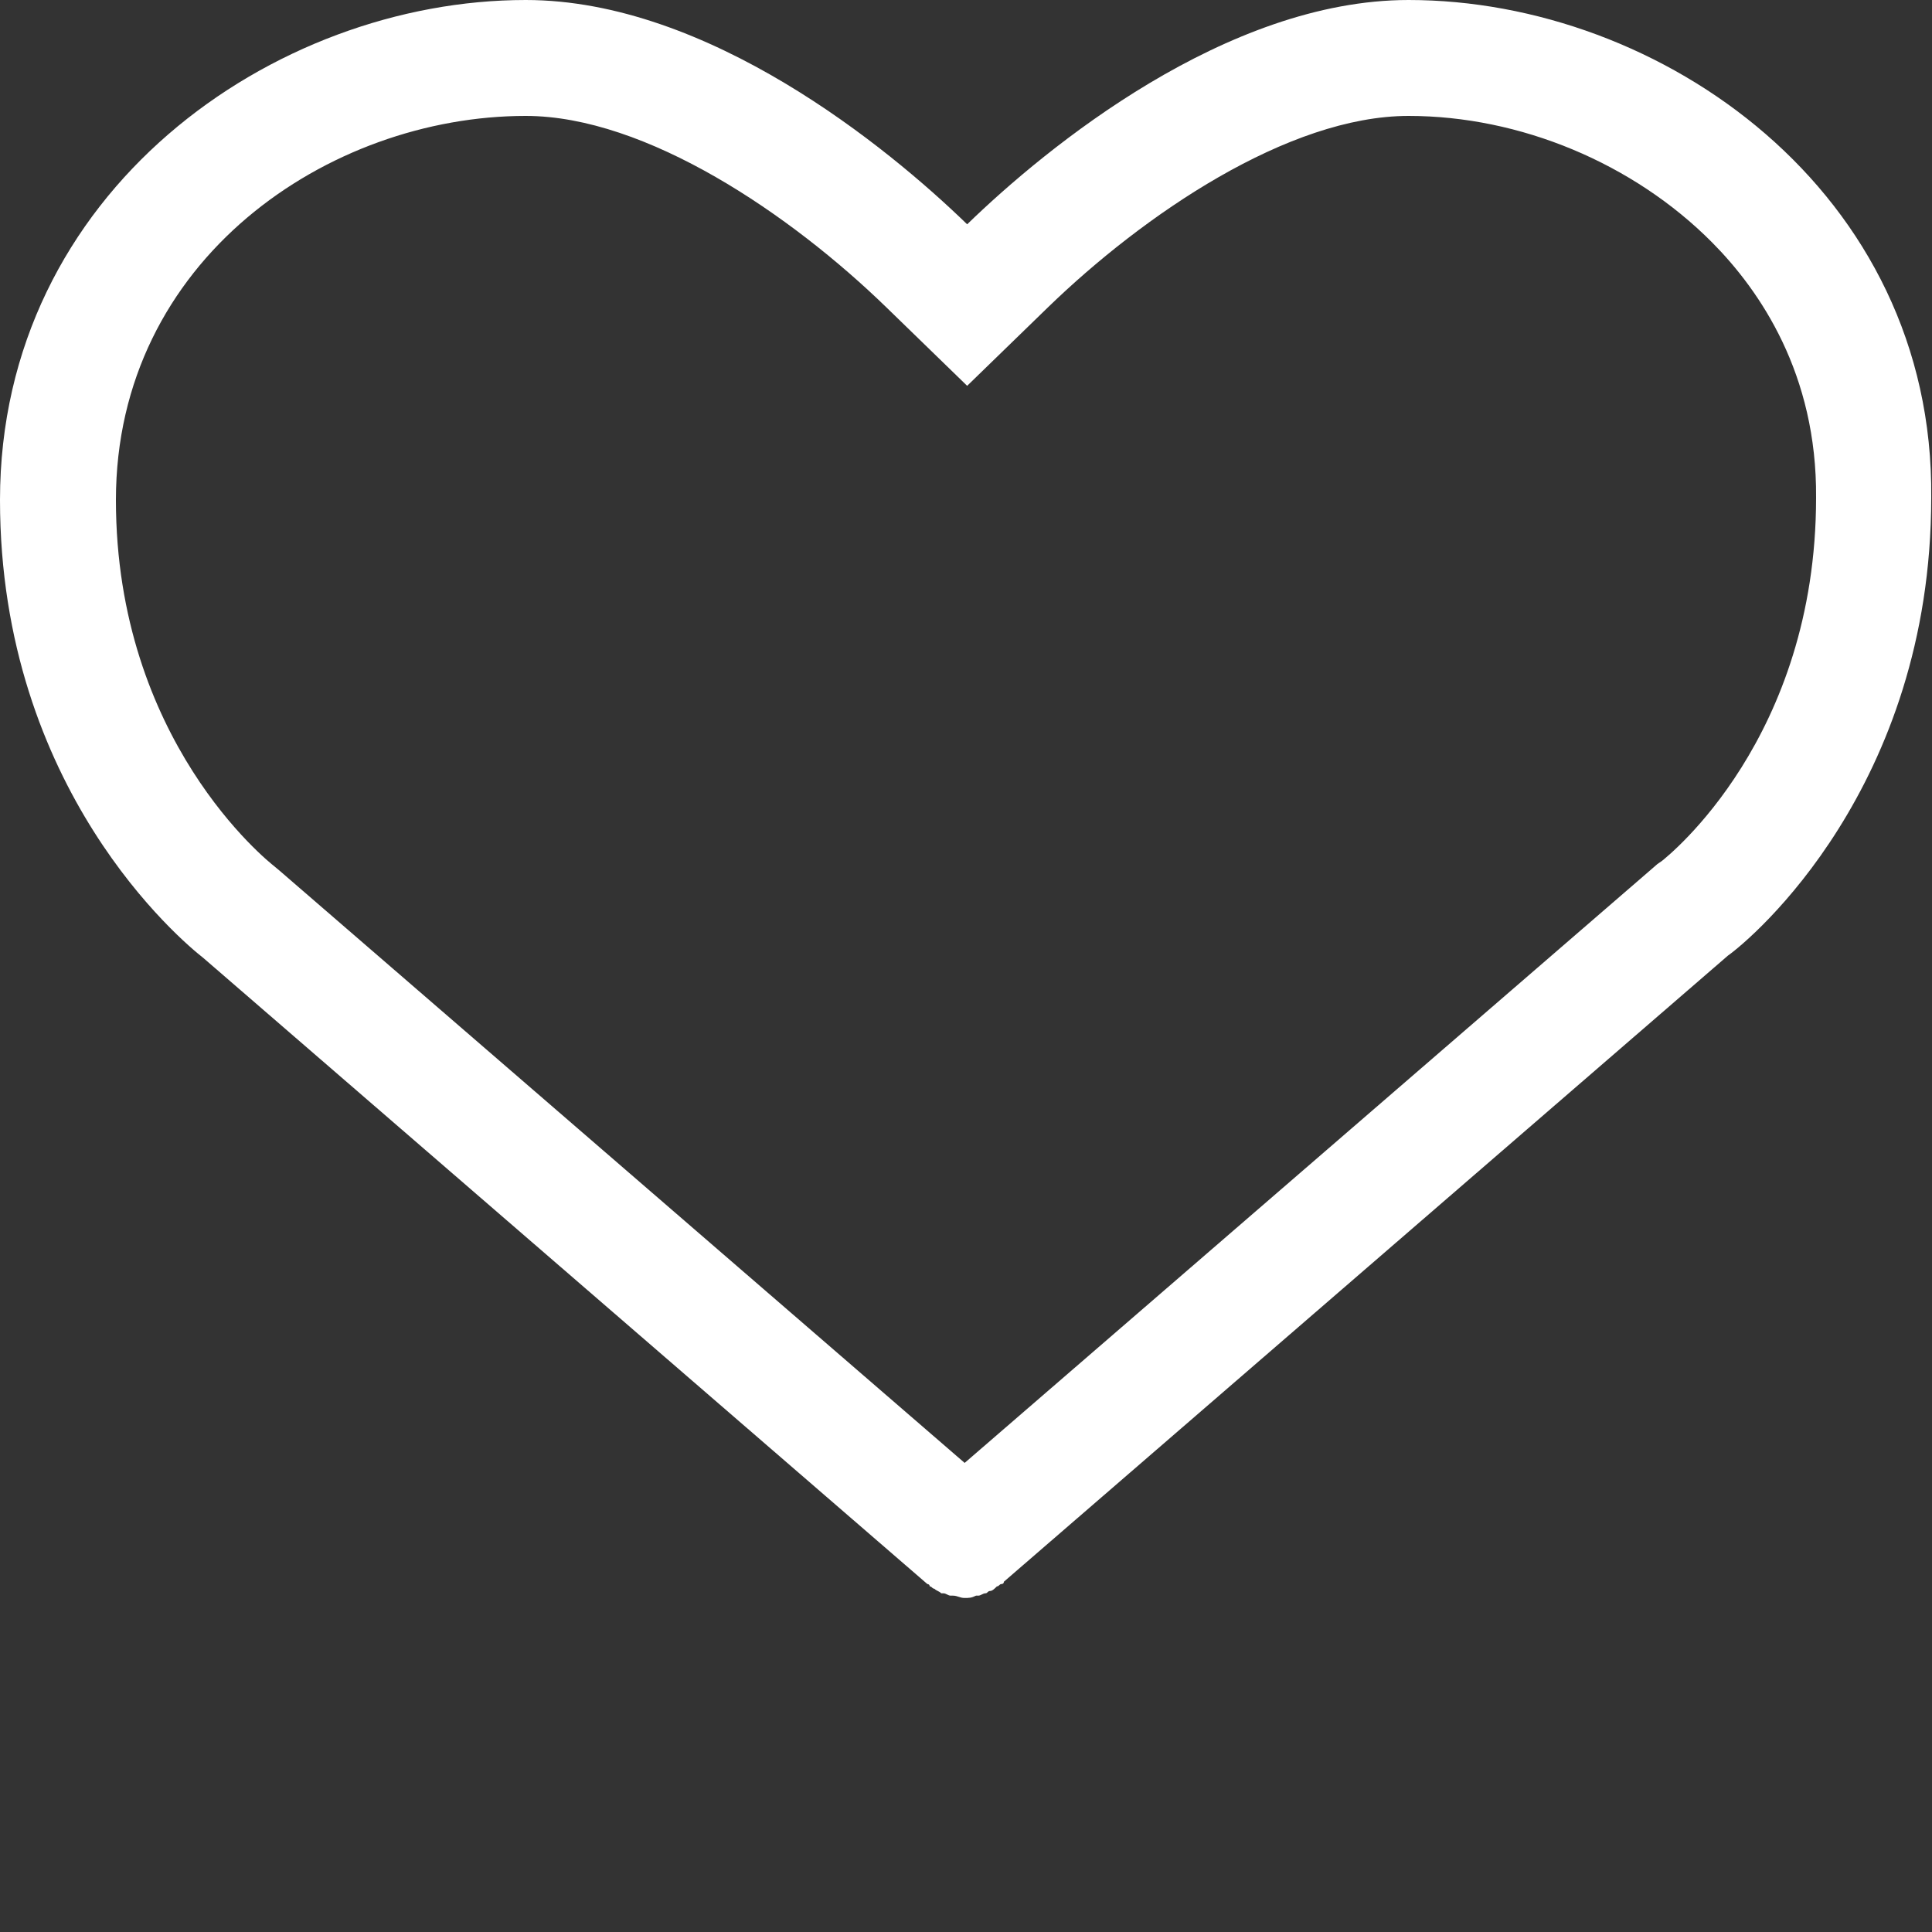 <?xml version="1.0" encoding="UTF-8"?>
<svg id="Konturlinie" xmlns="http://www.w3.org/2000/svg" viewBox="0 0 100 100">
  <rect x="0" y="0" width="100" height="100" fill="#333333" stroke="none"/>
  <defs>
    <style>
      .cls-1 {
        fill: #fff;
        stroke-width: 0px;
      }
    </style>
  </defs>
  <path class="cls-1" d="M72.91,6c5.77,0,11.64,2.45,15.71,6.55,2.48,2.5,5.43,6.81,5.38,13.21,0,12.45-7.65,18.54-7.99,18.81l-.22.15-.23.2-35.63,30.8L14.44,45.04l-.12-.1-.12-.1c-.33-.26-8.2-6.52-8.2-18.96S17.01,6,27.21,6c6.24,0,13.74,5.12,18.67,9.91l4.18,4.06,4.18-4.06c4.94-4.79,12.44-9.91,18.67-9.91M72.91,0C63.48,0,54.17,7.62,50.06,11.61,45.95,7.62,36.64,0,27.21,0,14.15,0,0,9.92,0,25.88c0,14.99,9.43,22.85,10.52,23.7l37.48,32.41s.12,0,.12.12c.12,0,.12.12.24.12.12.12.24.12.36.24h.12c.12,0,.24.12.36.12h.12c.24,0,.36.12.6.12s.36,0,.6-.12h.12c.12,0,.24-.12.36-.12s.12-.12.24-.12.24-.12.36-.24c.12,0,.12-.12.24-.12,0,0,.12,0,.12-.12l37.48-32.41c1.21-.85,10.52-8.71,10.52-23.7C100.12,9.92,85.97,0,72.91,0h0Z"/>
</svg>